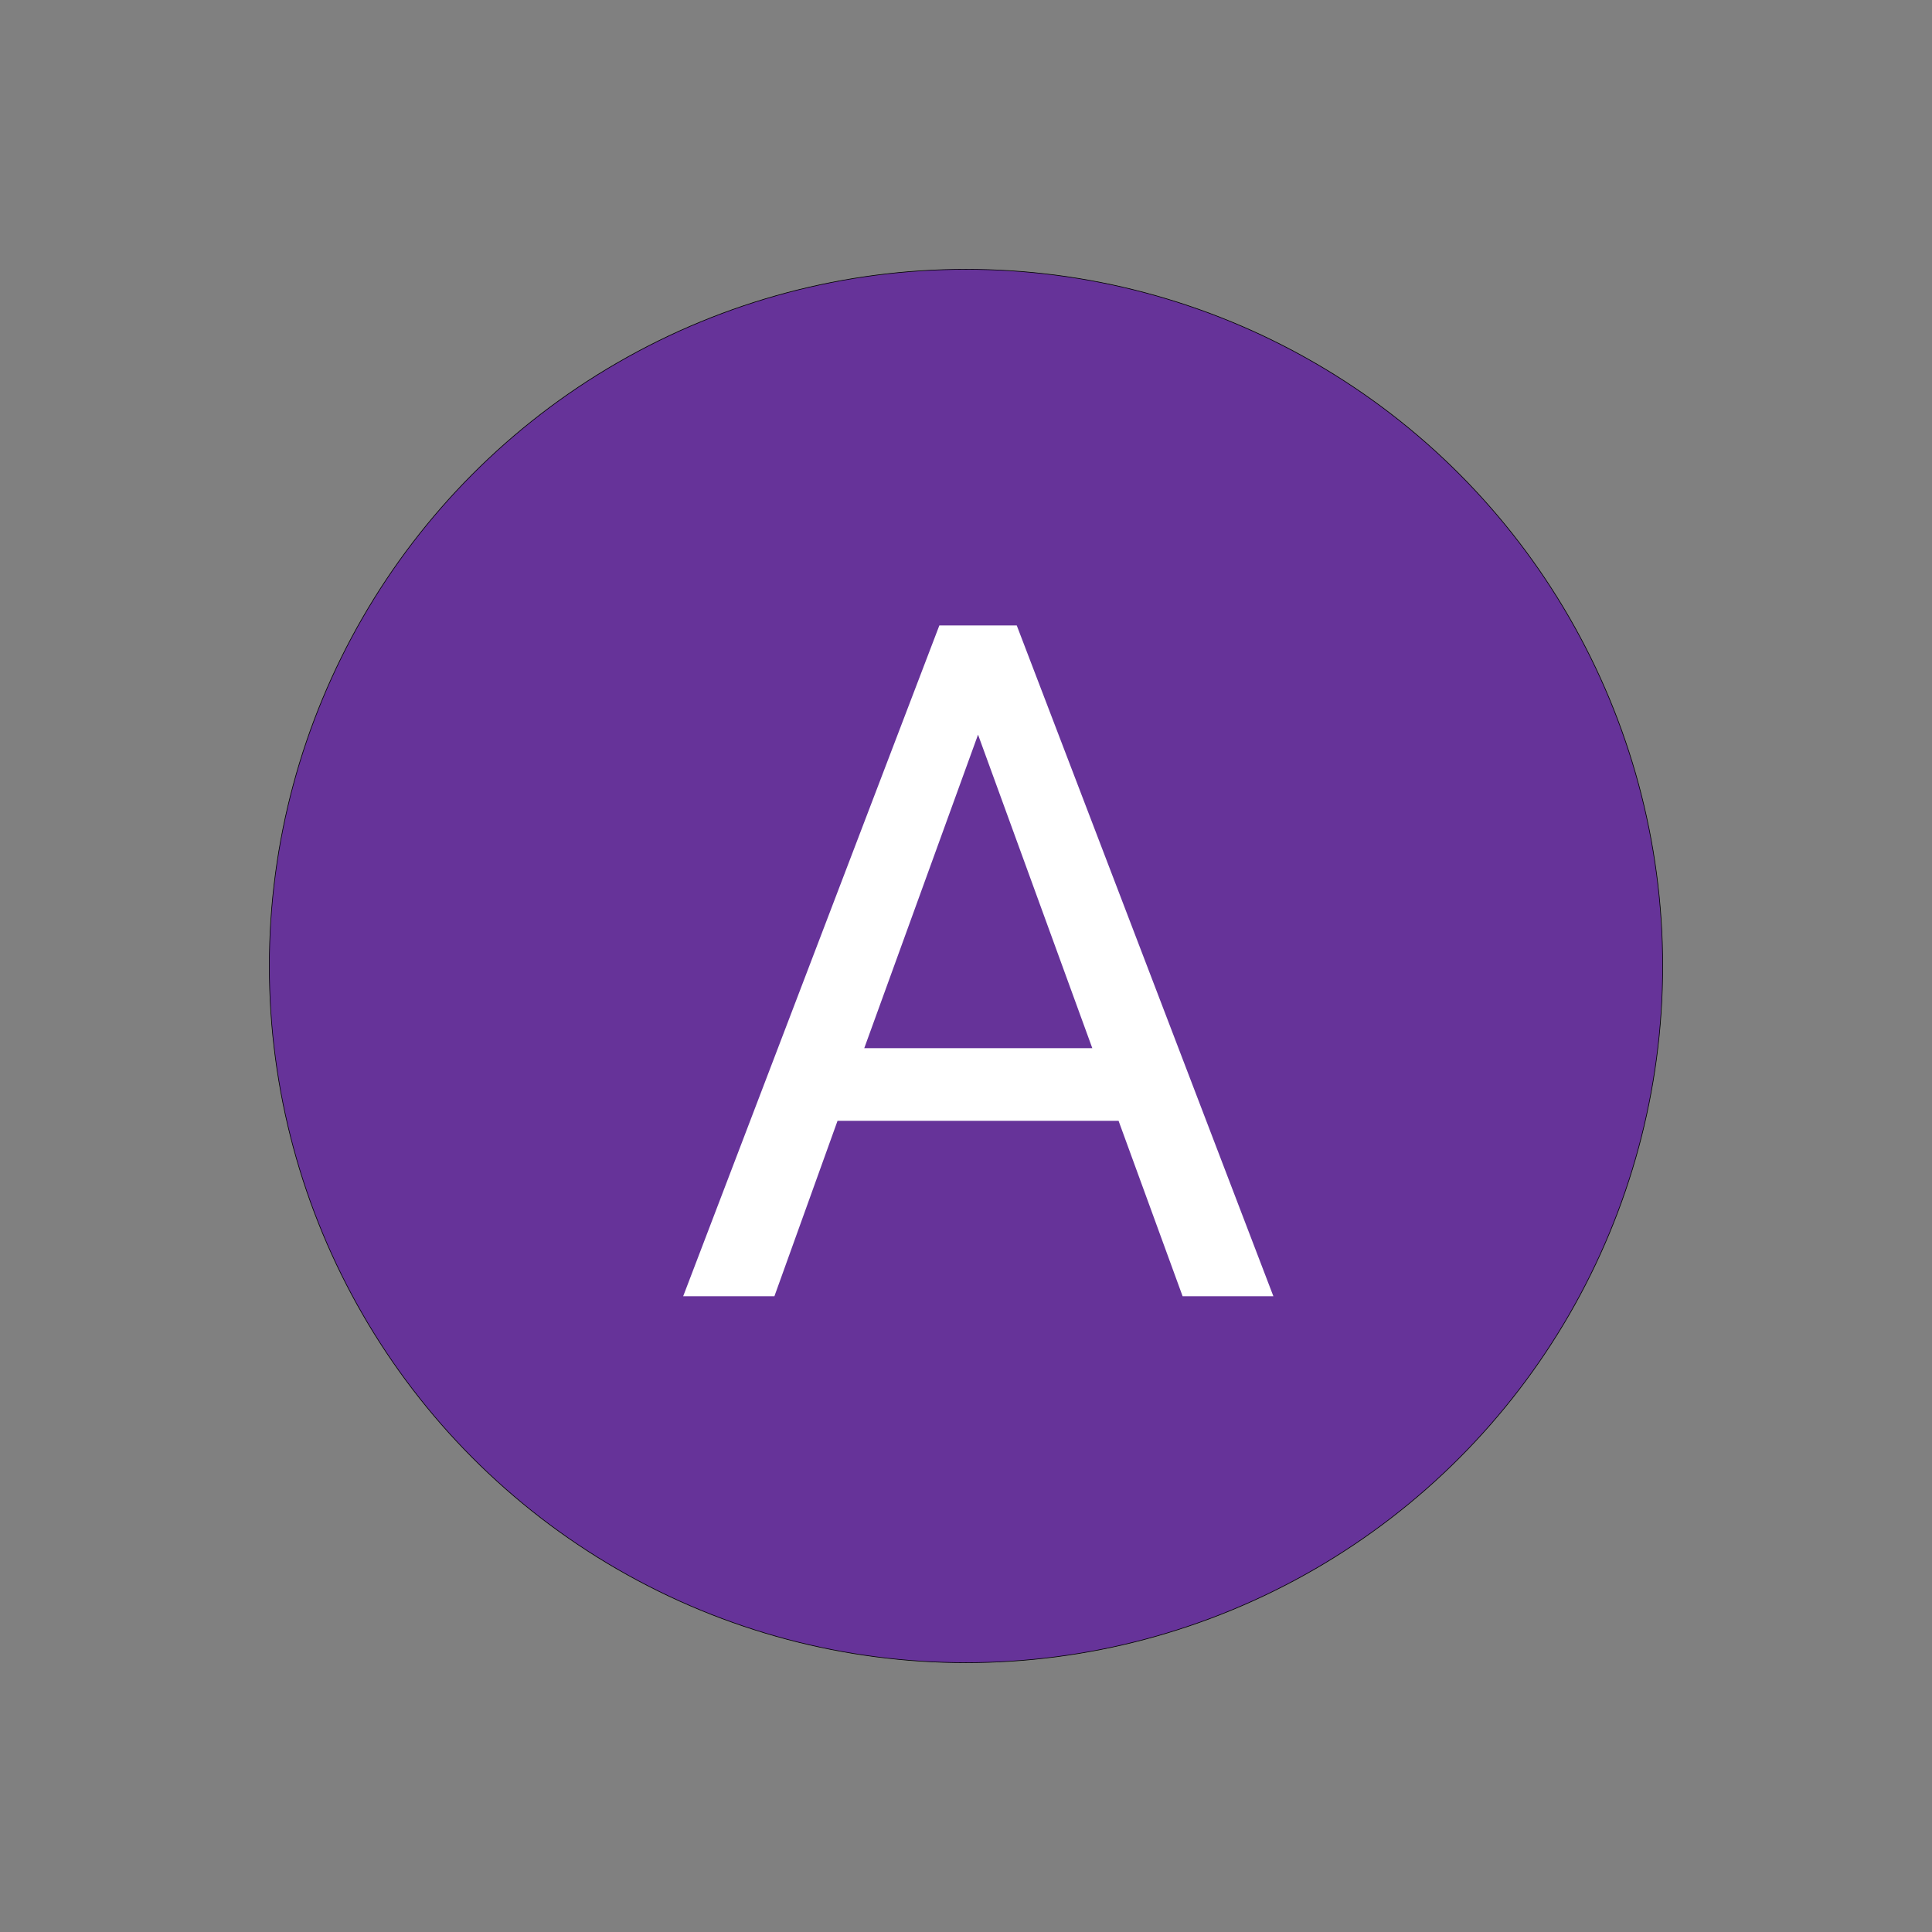 <?xml version="1.0" encoding="UTF-8"?><svg id="a" xmlns="http://www.w3.org/2000/svg" width="2500" height="2500" viewBox="0 0 2500 2500"><rect x="0" y="0" width="2500" height="2500" fill="#808080" stroke="none"/><circle cx="1250" cy="1250" r="901.499" fill="#639" stroke="#000" stroke-miterlimit="10" stroke-width=".828"/><g isolation="isolate"><g isolation="isolate"><g isolation="isolate"><path d="M1447.428,1450.35h-363.671l-81.688,227h-118.047l331.484-868h100.172l332.077,868h-117.453l-82.875-227ZM1118.335,1356.35h295.108l-147.858-405.719-147.25,405.719Z" fill="#fff" stroke-width="0"/></g></g></g></svg>